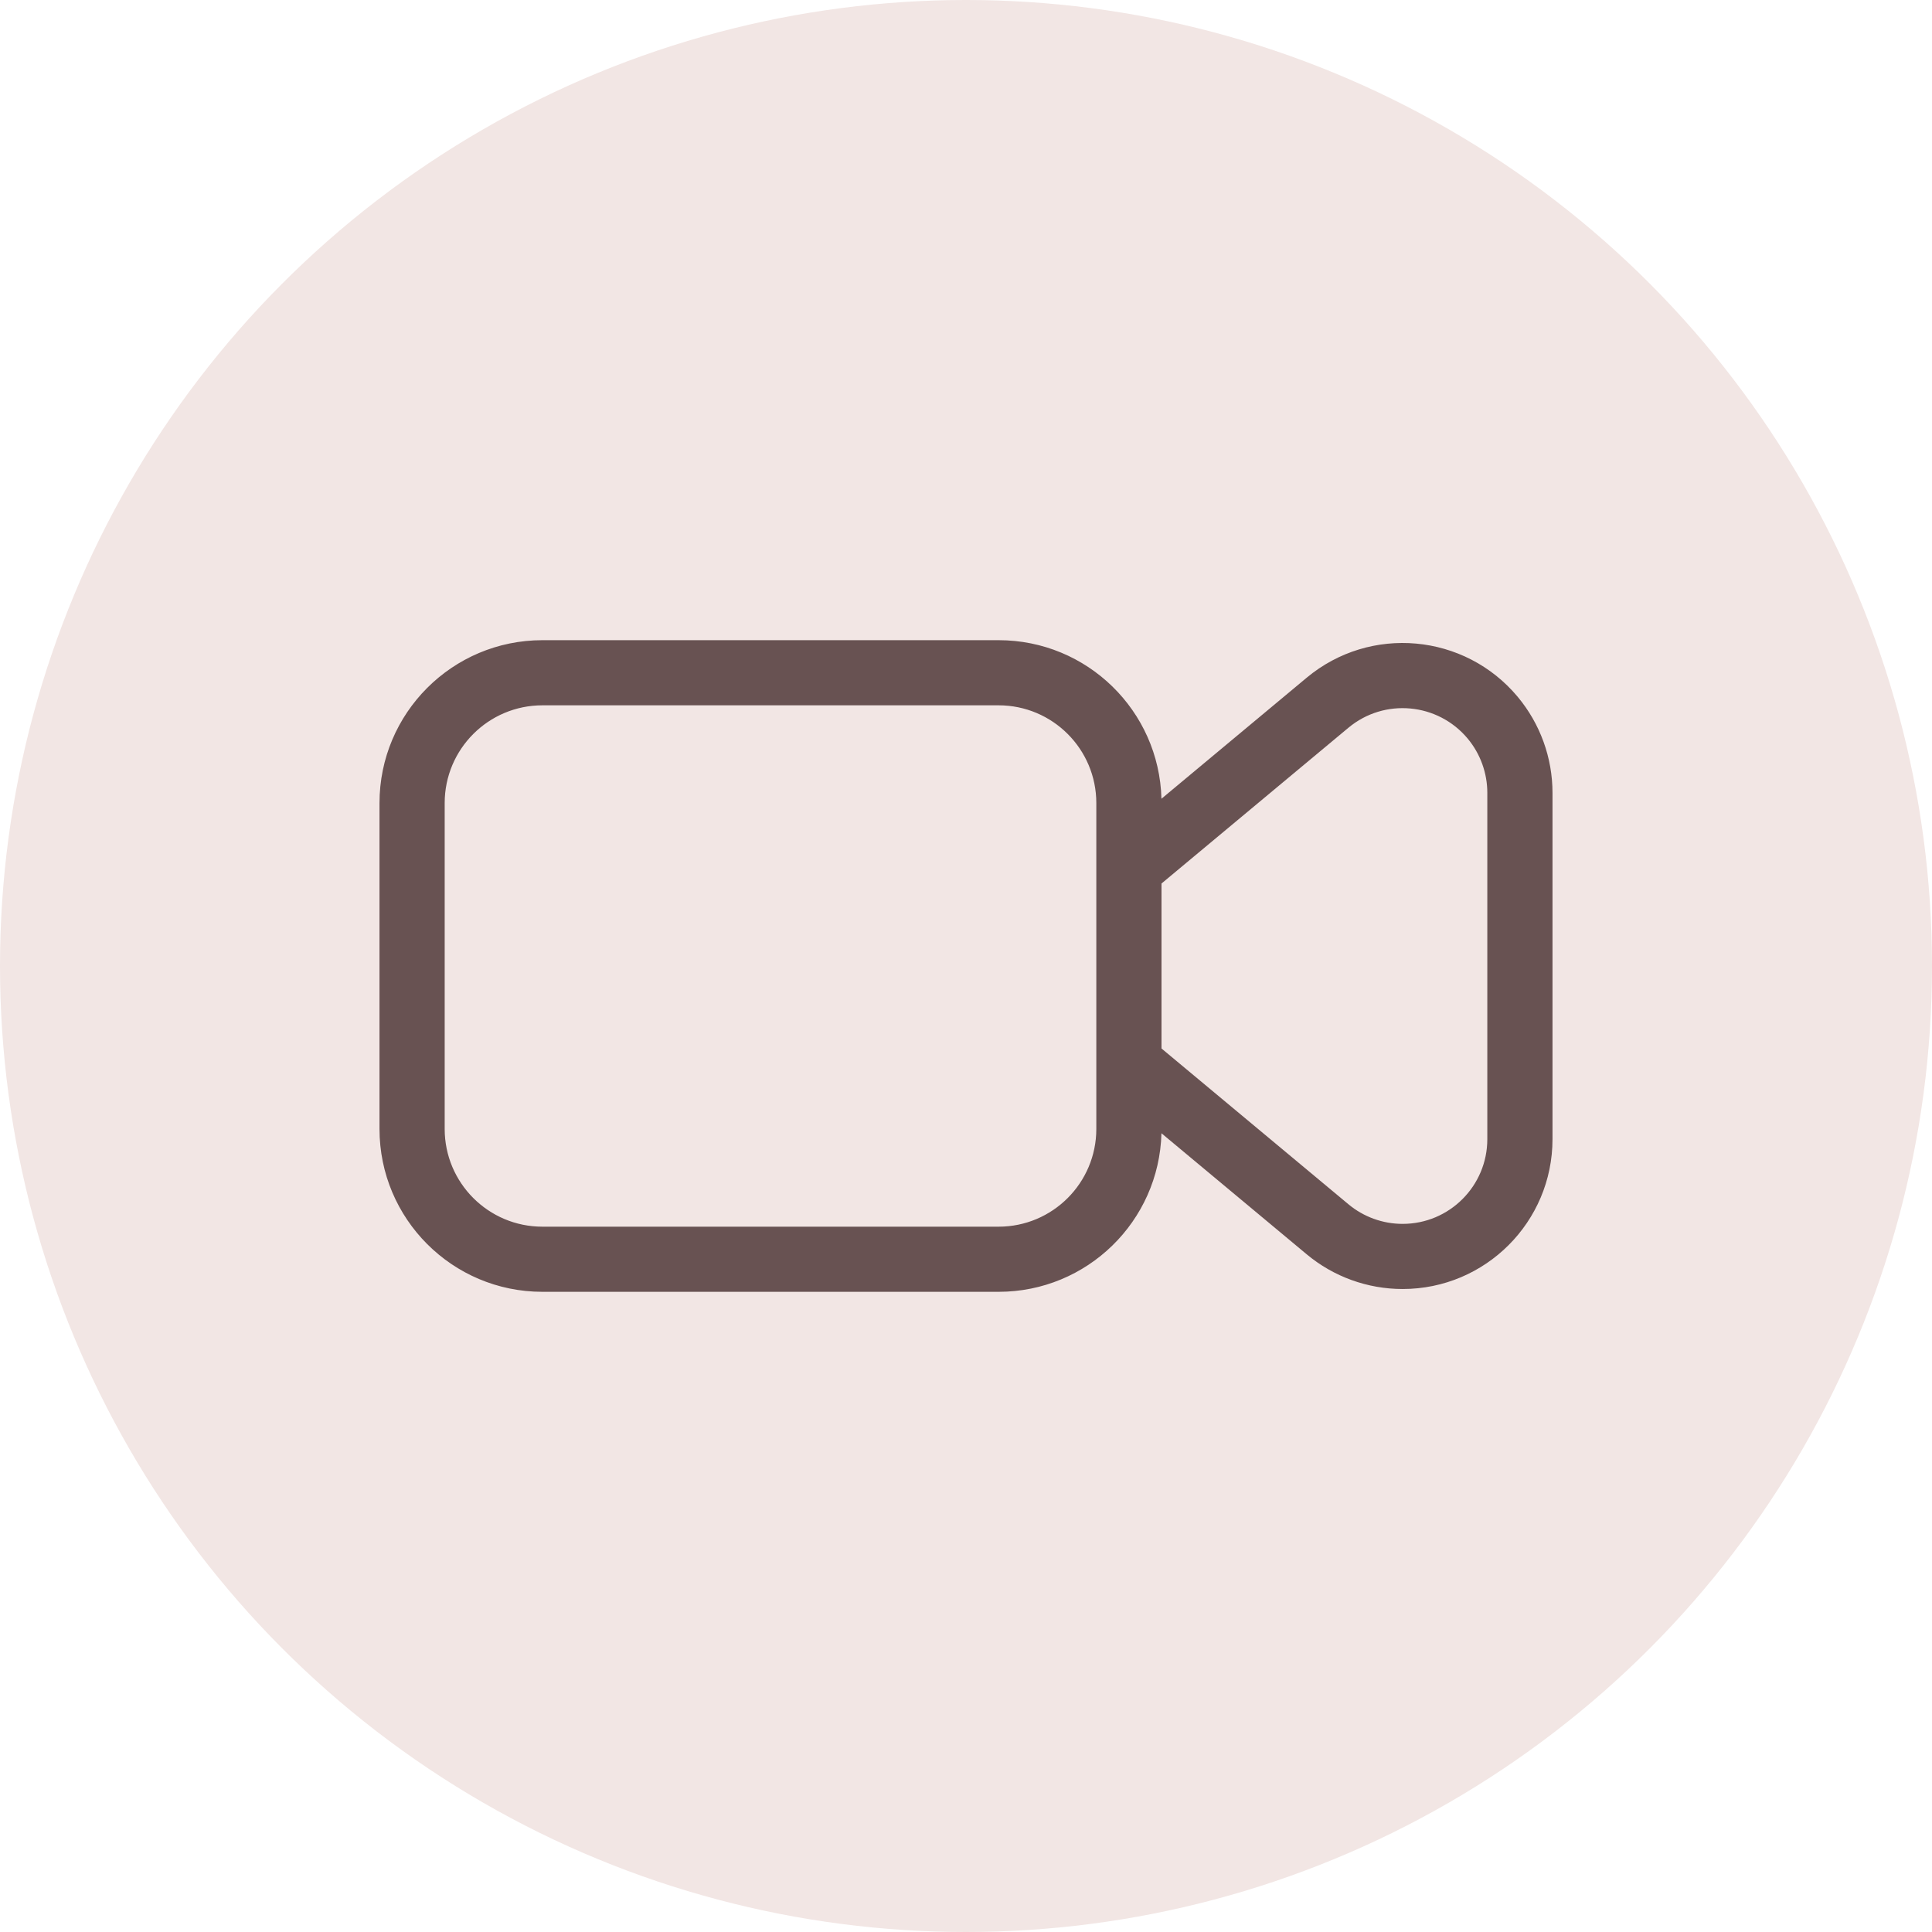 <svg width="42" height="42" viewBox="0 0 42 42" fill="none" xmlns="http://www.w3.org/2000/svg">
<circle cx="21" cy="21" r="21" fill="#F2E6E4"/>
<path fill-rule="evenodd" clip-rule="evenodd" d="M25.249 17.364L28.406 14.733C29.788 13.581 31.843 13.768 32.995 15.15C33.483 15.736 33.75 16.474 33.75 17.236V24.764C33.75 26.564 32.291 28.022 30.492 28.022C29.729 28.022 28.991 27.755 28.406 27.267L25.249 24.636C25.199 26.549 23.633 28.083 21.708 28.083H11.792C9.836 28.083 8.25 26.498 8.25 24.542V17.458C8.25 15.502 9.836 13.917 11.792 13.917H21.708C23.633 13.917 25.199 15.451 25.249 17.364ZM23.833 23.13V23.12V18.88V18.87V17.458C23.833 16.285 22.882 15.333 21.708 15.333H11.792C10.618 15.333 9.667 16.285 9.667 17.458V24.542C9.667 25.715 10.618 26.667 11.792 26.667H21.708C22.882 26.667 23.833 25.715 23.833 24.542V23.13ZM25.25 22.793V19.207L29.313 15.821C30.094 15.17 31.255 15.276 31.907 16.057C32.182 16.388 32.333 16.805 32.333 17.236V24.764C32.333 25.781 31.509 26.606 30.492 26.606C30.061 26.606 29.644 26.455 29.313 26.179L25.25 22.793Z" fill="#685252"/>
</svg>
